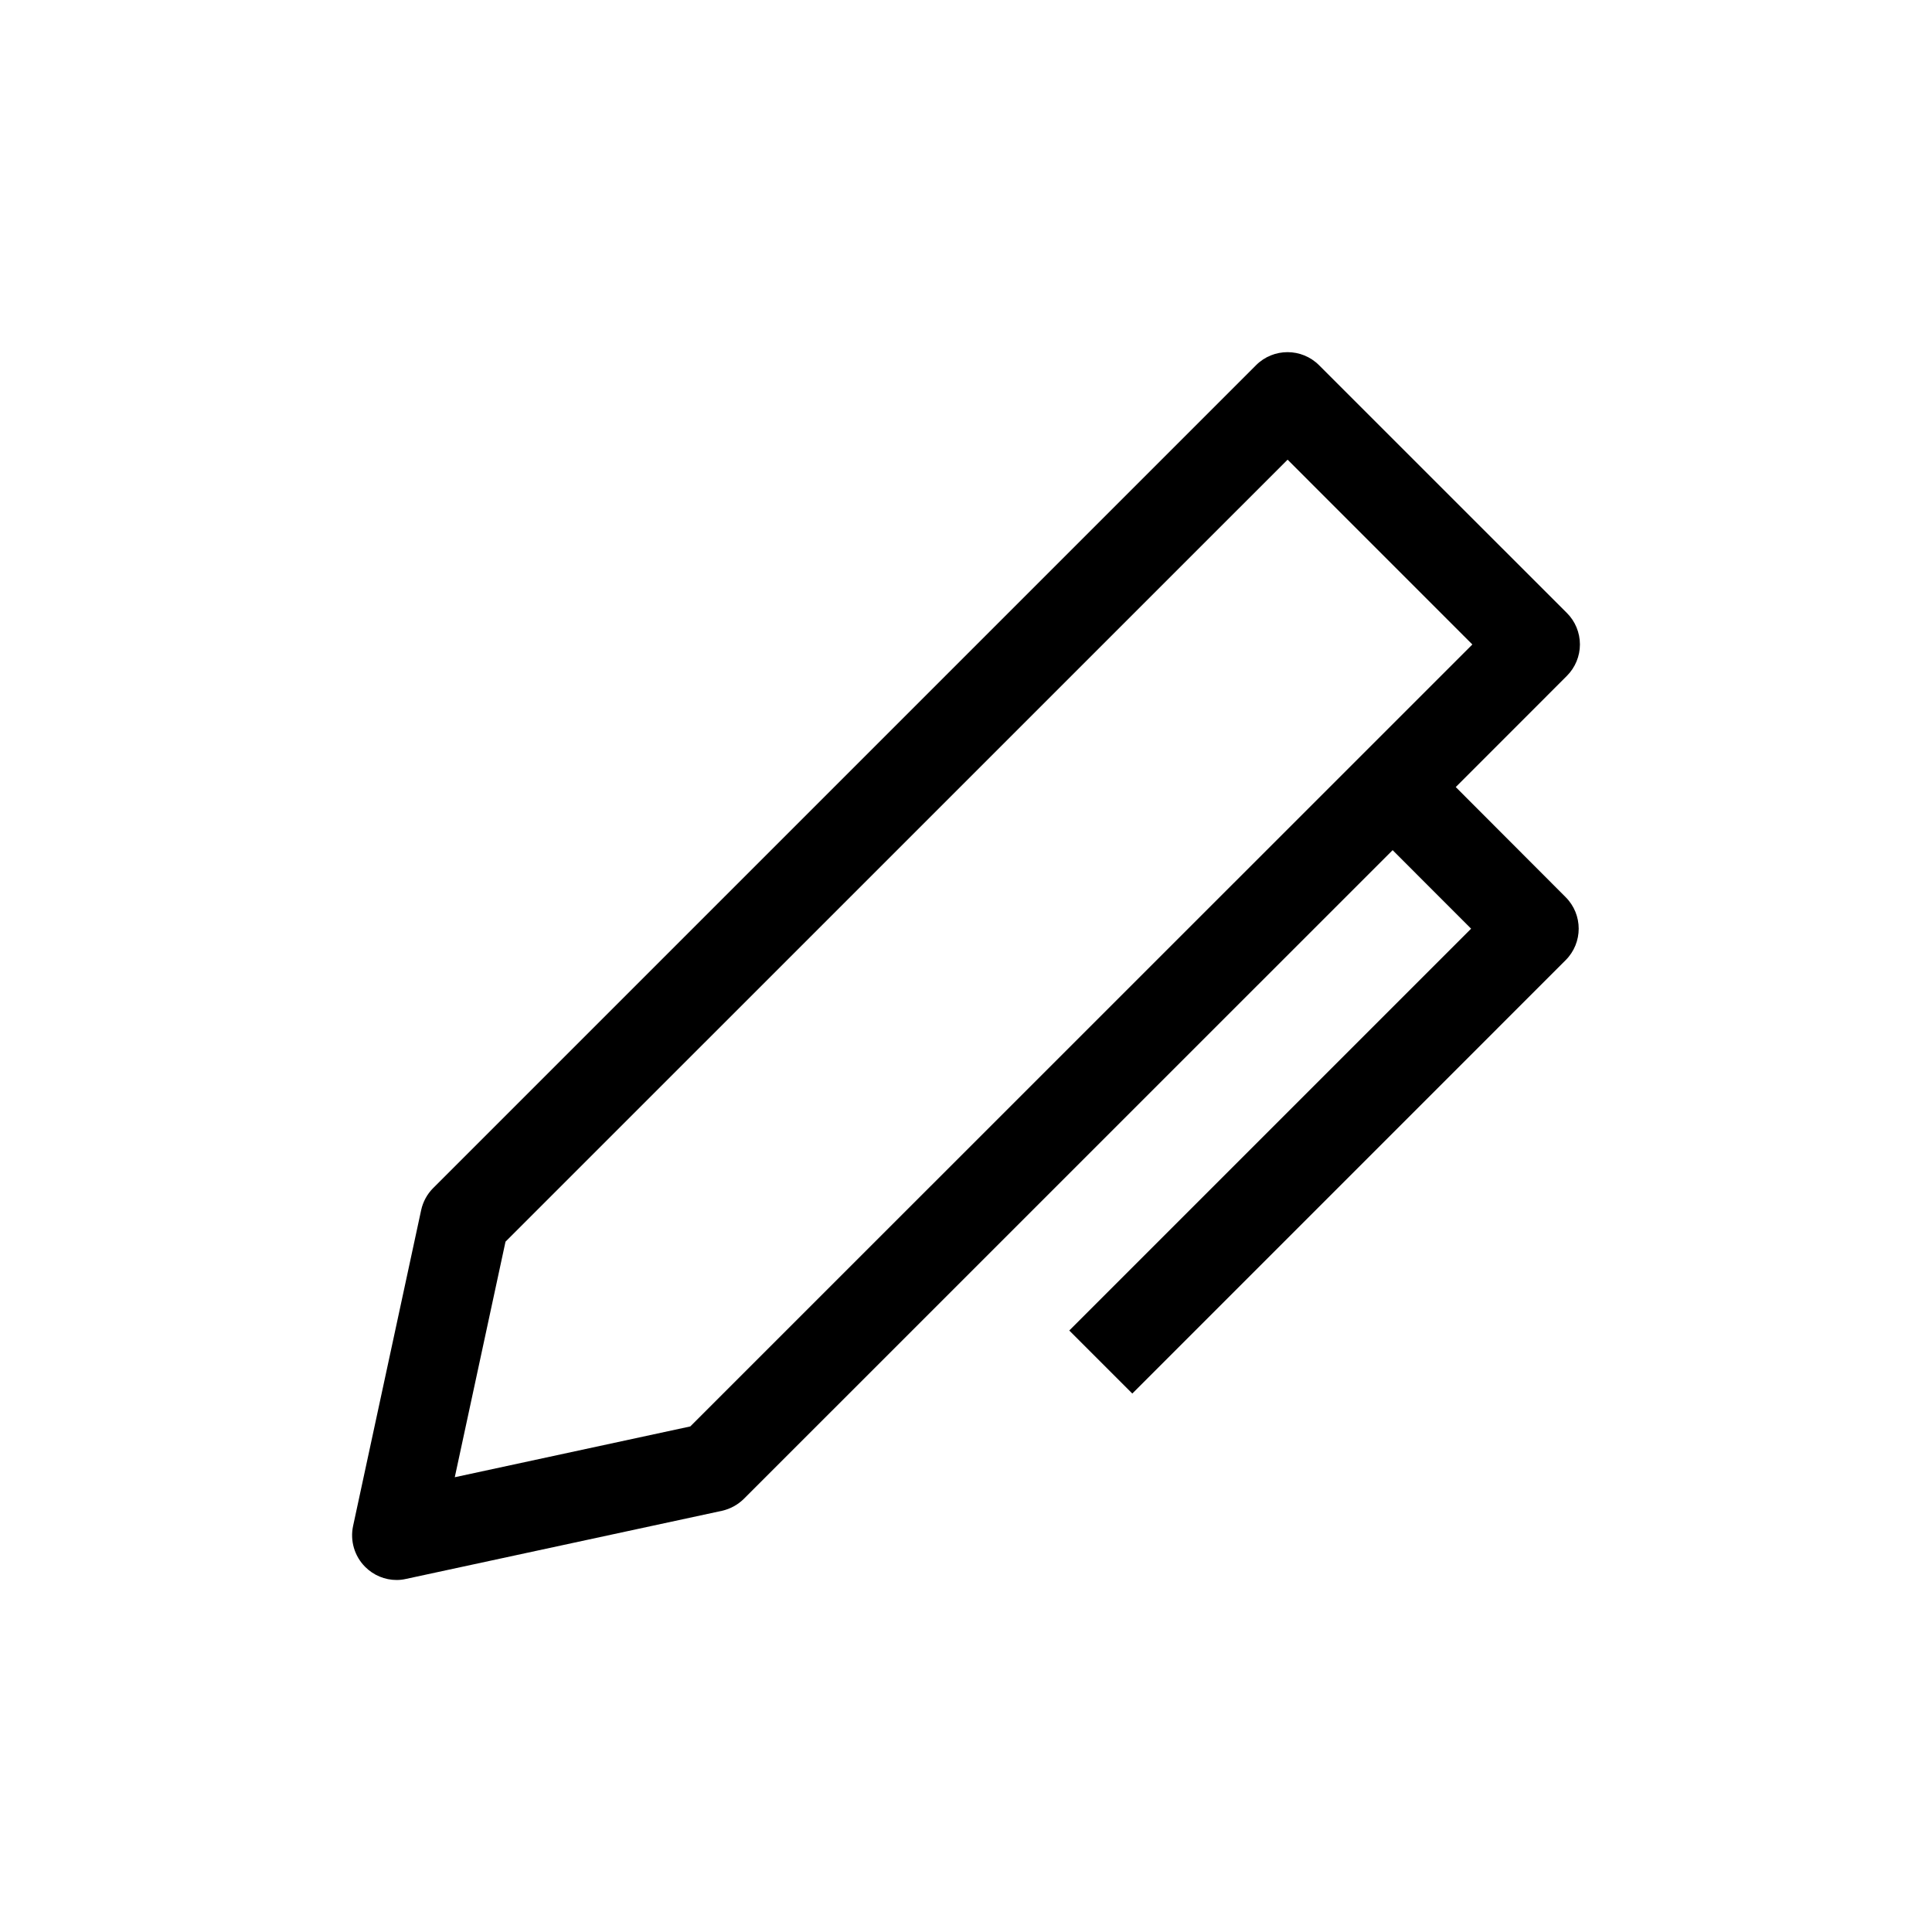 <?xml version="1.0" encoding="UTF-8"?>
<!-- The Best Svg Icon site in the world: iconSvg.co, Visit us! https://iconsvg.co -->
<svg fill="#000000" width="800px" height="800px" version="1.1" viewBox="144 144 512 512" xmlns="http://www.w3.org/2000/svg">
 <path d="m529.79 352.58 29.441-29.457c2.219-2.219 3.465-5.227 3.465-8.328 0-3.133-1.242-6.156-3.465-8.359l-65.668-65.652c-4.613-4.613-12.09-4.613-16.703 0l-218.05 218.05c-1.605 1.605-2.707 3.621-3.195 5.84l-18.043 83.727c-0.836 3.906 0.363 7.996 3.195 10.832 2.234 2.25 5.242 3.481 8.344 3.481 0.836 0 1.652-0.094 2.488-0.285l83.695-18.043c2.219-0.488 4.25-1.605 5.856-3.195l171.91-171.89 20.797 20.812-106.49 106.49 16.703 16.703 114.84-114.85c4.613-4.613 4.613-12.09 0-16.703zm-202.86 169.44-62.41 13.461 13.445-62.426 207.26-207.24 48.965 48.98z"/>
</svg>